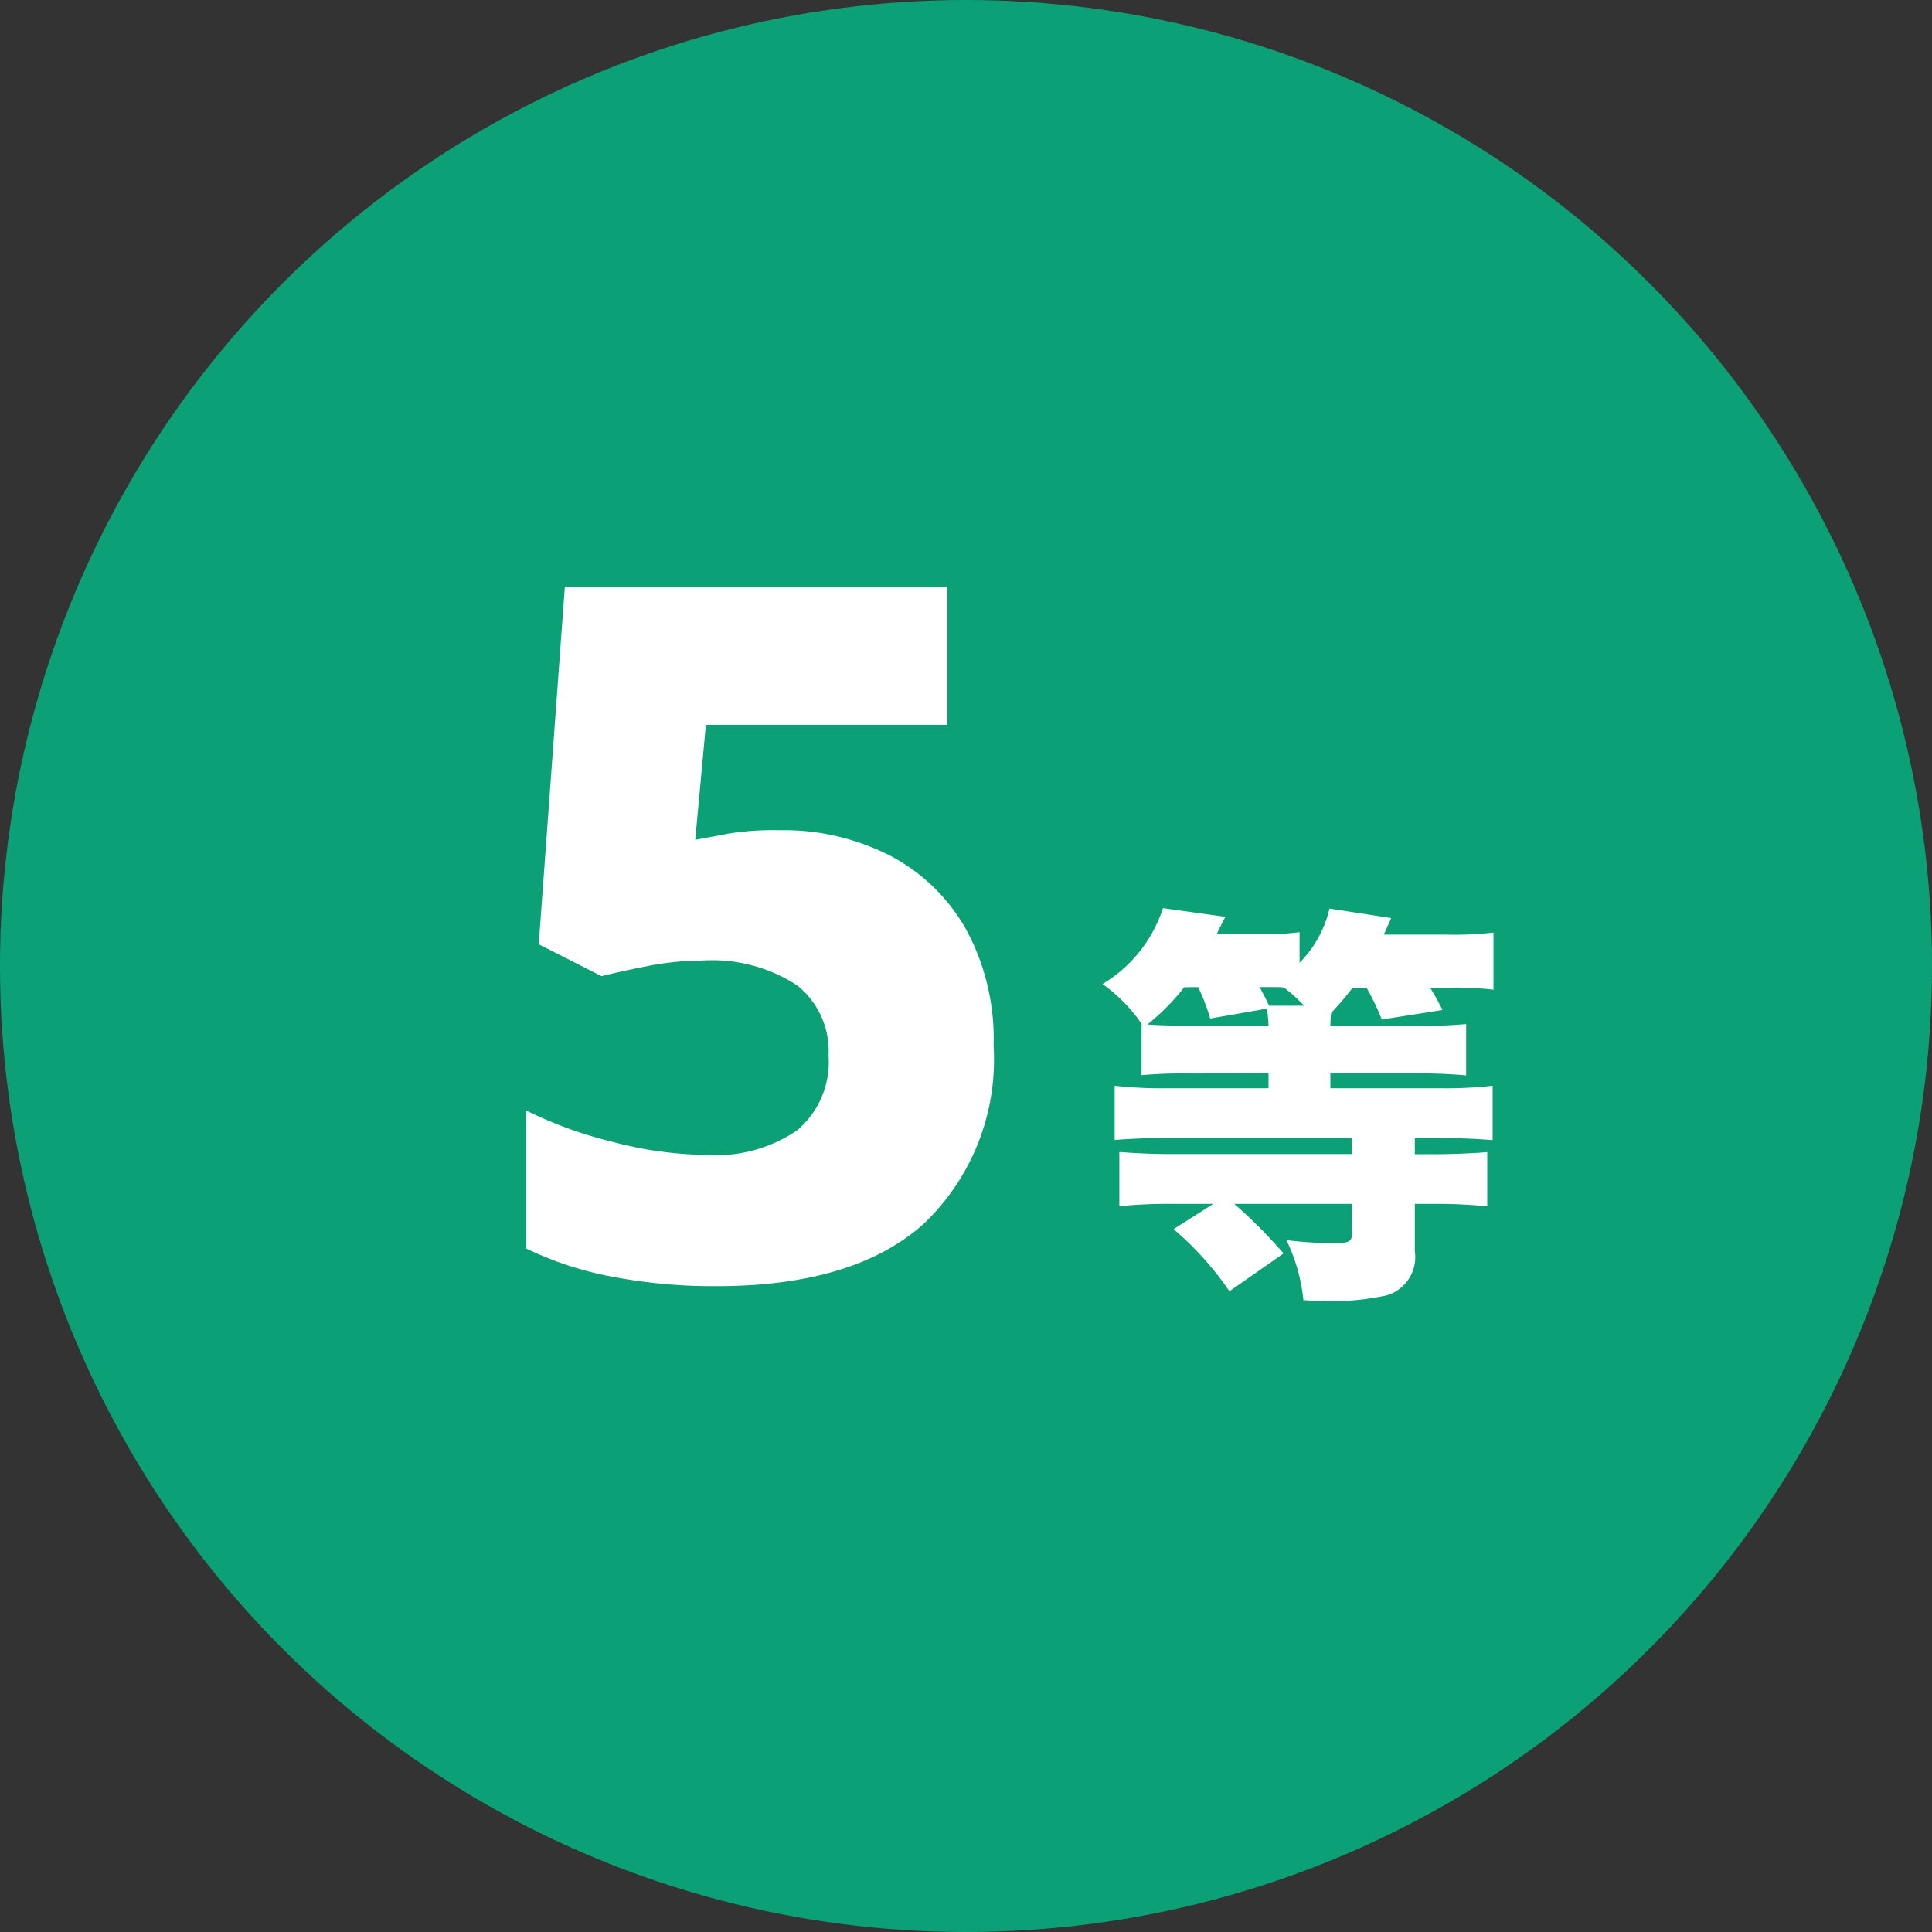 <svg xmlns="http://www.w3.org/2000/svg" width="56" height="56"><rect width="100%" height="100%" fill="#333333" stroke="none"/><circle cx="28" cy="28" r="28" fill="#0ca077" data-name="楕円形 143"/><g fill="#fff" data-name="グループ 3676"><path d="M36.769 31.111v.432h-2.924a12 12 0 0 1-1.536-.072v1.572c.444-.036.972-.06 1.56-.06h5.316v.468h-5.216c-.576 0-1.056-.024-1.524-.06v1.572a14 14 0 0 1 1.556-.068h1.168l-1.152.732a9.2 9.2 0 0 1 1.62 1.8l1.568-1.096a15 15 0 0 0-1.428-1.436h3.408v.888c0 .2-.1.252-.5.252a12 12 0 0 1-1.396-.088 5.2 5.2 0 0 1 .492 1.74c.252.012.432.024.528.024a7.5 7.5 0 0 0 1.9-.168 1.16 1.16 0 0 0 .8-1.284v-1.364h.54a14 14 0 0 1 1.56.072v-1.572c-.468.036-.96.06-1.548.06h-.552v-.468h.732c.588 0 1.08.024 1.524.06v-1.576a12 12 0 0 1-1.536.072h-3.168v-.432h2.544c.528 0 1 .024 1.392.06v-1.488a13 13 0 0 1-1.4.048h-2.536c.008-.228.008-.276.024-.372a9 9 0 0 0 .624-.732h.4a7 7 0 0 1 .444.924l1.76-.276c-.144-.276-.2-.384-.36-.648h.588a9 9 0 0 1 1.248.06v-1.656a10 10 0 0 1-1.344.06h-1.836c.084-.18.108-.24.216-.48l-1.788-.276a3.3 3.3 0 0 1-.868 1.572v-.888a8 8 0 0 1-1.152.06h-1.248a2 2 0 0 1 .084-.18c.06-.12.06-.132.168-.324l-1.812-.252a4 4 0 0 1-1.752 2.2 4.6 4.6 0 0 1 1.14 1.164h-.008v1.476a14 14 0 0 1 1.428-.048Zm-2.04-2.5a5.6 5.6 0 0 1 .348.912l1.644-.288a4 4 0 0 1 .048.496h-2.228c-.552 0-.96-.012-1.284-.036a6.5 6.5 0 0 0 1.068-1.08Zm2.268 0a2 2 0 0 1 .216.012 4.6 4.6 0 0 1 .588.528h-1.016c-.084-.18-.144-.3-.276-.54Z" data-name="パス 10783"/><path d="M22.616 24.064a6.76 6.76 0 0 1 3.164.728 5.4 5.4 0 0 1 2.212 2.128 6.65 6.65 0 0 1 .808 3.388 6.58 6.58 0 0 1-2.012 5.152q-2.016 1.82-6.02 1.82a15.6 15.6 0 0 1-3.052-.28 9.8 9.8 0 0 1-2.464-.812v-4a12 12 0 0 0 2.506.91 11 11 0 0 0 2.73.378 4.16 4.16 0 0 0 2.618-.714 2.59 2.59 0 0 0 .91-2.17 2.43 2.43 0 0 0-.91-2.03 4.5 4.5 0 0 0-2.786-.718 8 8 0 0 0-1.54.156q-.784.154-1.344.294l-1.82-.924.756-10.36H27.46v4h-7l-.308 3.332q.476-.084.98-.182a8.4 8.4 0 0 1 1.484-.096" data-name="パス 10782"/></g></svg>